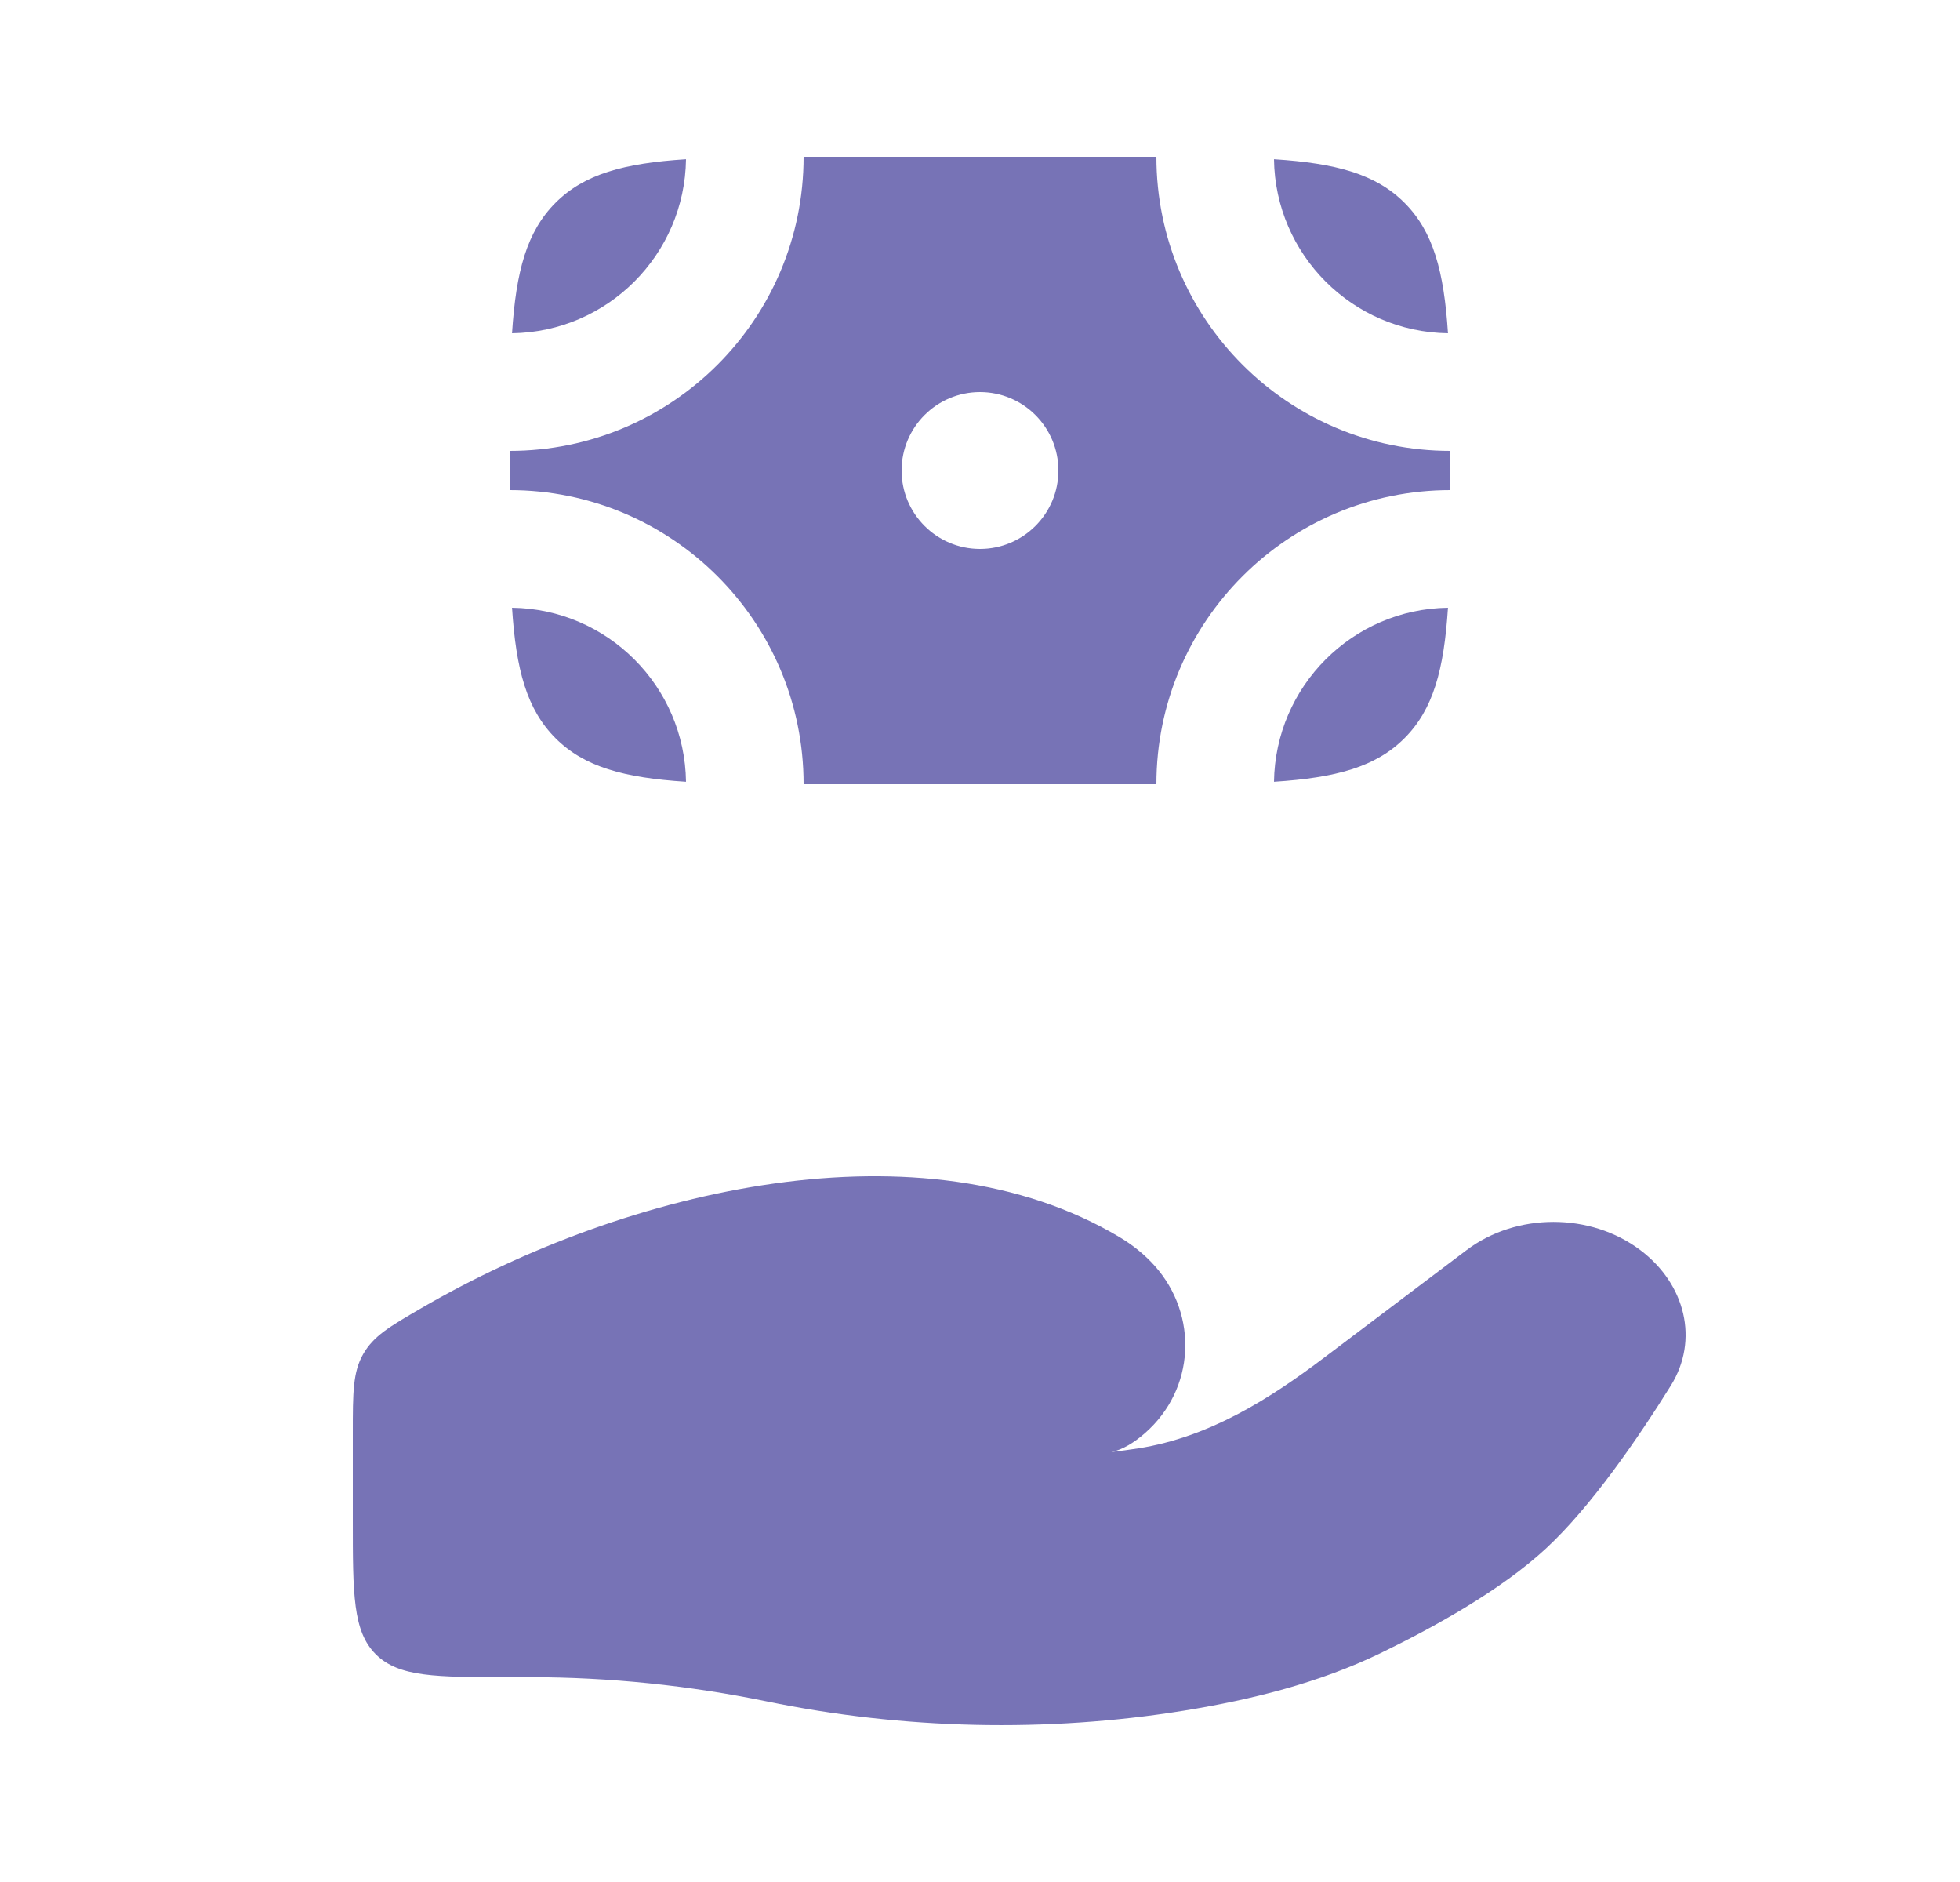 <svg width="25" height="24" viewBox="0 0 25 24" fill="none" xmlns="http://www.w3.org/2000/svg">
<path d="M6.76 21.388H6.5C5.557 21.388 5.086 21.388 4.793 21.096C4.5 20.803 4.5 20.331 4.5 19.388V18.276C4.5 17.758 4.5 17.499 4.633 17.267C4.766 17.036 4.967 16.919 5.369 16.685C8.015 15.146 11.771 14.28 14.279 15.776C14.447 15.876 14.599 15.998 14.729 16.143C15.287 16.77 15.246 17.716 14.603 18.277C14.467 18.396 14.322 18.486 14.176 18.517C14.296 18.503 14.411 18.487 14.521 18.47C15.432 18.325 16.197 17.837 16.897 17.308L18.705 15.943C19.342 15.462 20.287 15.462 20.924 15.943C21.498 16.376 21.674 17.089 21.311 17.671C20.888 18.349 20.292 19.216 19.72 19.746C19.147 20.277 18.294 20.75 17.598 21.087C16.826 21.459 15.974 21.673 15.107 21.814C13.349 22.098 11.517 22.055 9.776 21.696C8.793 21.494 7.771 21.388 6.76 21.388Z" fill="#635FAB" fill-opacity="0.87"/>
<path d="M7.086 2.586C6.719 2.953 6.582 3.459 6.531 4.25C7.749 4.234 8.734 3.249 8.75 2.031C7.959 2.082 7.453 2.219 7.086 2.586Z" fill="#635FAB" fill-opacity="0.87"/>
<path d="M17.914 2.586C17.547 2.219 17.041 2.082 16.25 2.031C16.266 3.249 17.251 4.234 18.469 4.25C18.418 3.459 18.281 2.953 17.914 2.586Z" fill="#635FAB" fill-opacity="0.87"/>
<path d="M17.914 9.414C17.547 9.781 17.041 9.918 16.25 9.969C16.267 8.751 17.251 7.766 18.469 7.75C18.418 8.541 18.281 9.047 17.914 9.414Z" fill="#635FAB" fill-opacity="0.87"/>
<path d="M7.086 9.414C7.453 9.781 7.959 9.918 8.75 9.969C8.734 8.751 7.749 7.766 6.531 7.75C6.582 8.541 6.719 9.047 7.086 9.414Z" fill="#635FAB" fill-opacity="0.87"/>
<path fill-rule="evenodd" clip-rule="evenodd" d="M6.5 5.75C8.571 5.75 10.25 4.071 10.25 2H14.75C14.75 4.071 16.429 5.75 18.5 5.75V6.25C16.429 6.25 14.75 7.929 14.75 10H10.25C10.25 7.929 8.571 6.25 6.5 6.25V5.75ZM12.5 7C13.052 7 13.5 6.552 13.5 6C13.5 5.448 13.052 5 12.5 5C11.948 5 11.5 5.448 11.5 6C11.5 6.552 11.948 7 12.5 7Z" fill="#635FAB" fill-opacity="0.87"/>
</svg>
